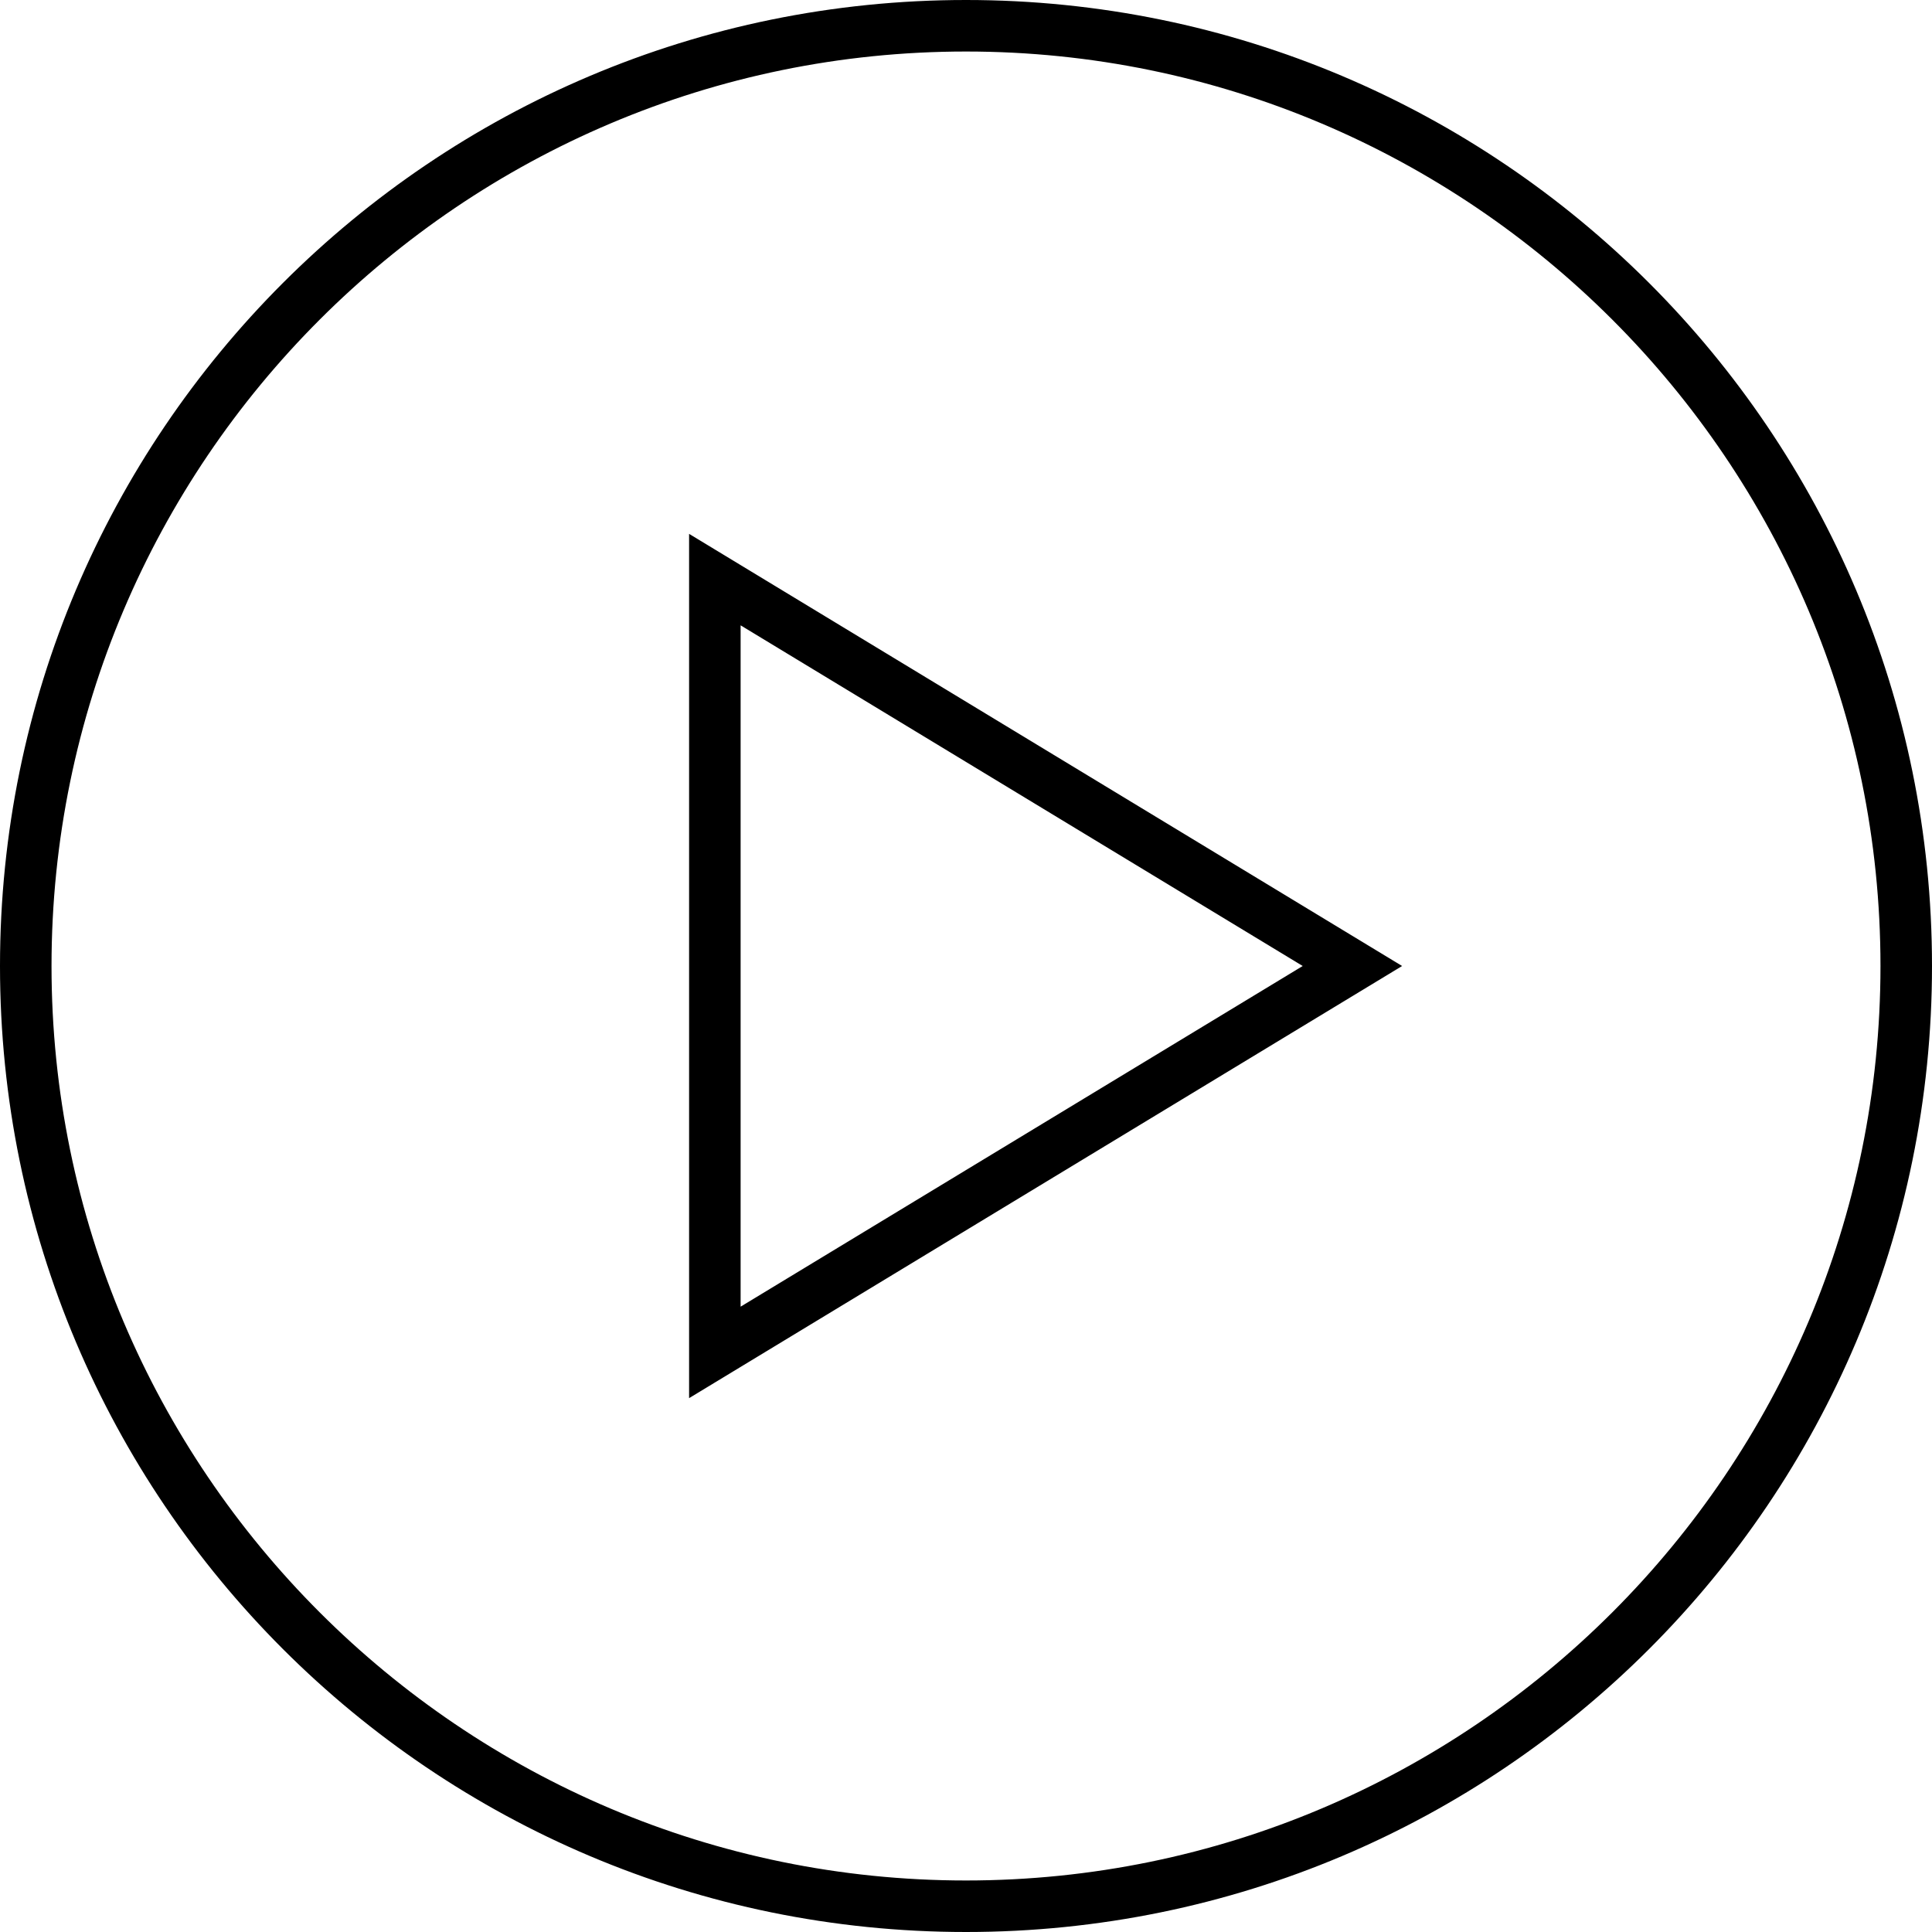 <?xml version="1.0" encoding="utf-8"?>
<!-- Generator: Adobe Illustrator 15.0.2, SVG Export Plug-In . SVG Version: 6.00 Build 0)  -->
<!DOCTYPE svg PUBLIC "-//W3C//DTD SVG 1.1//EN" "http://www.w3.org/Graphics/SVG/1.1/DTD/svg11.dtd">
<svg version="1.1" id="Livello_1" xmlns="http://www.w3.org/2000/svg" xmlns:xlink="http://www.w3.org/1999/xlink" x="0px" y="0px"
	 width="150px" height="150px" viewBox="0 0 150 150" enable-background="new 0 0 150 150" xml:space="preserve">
<g>
	<path d="M75,0C33.579,0,0,33.58,0,75c0,41.422,33.579,75,75,75c41.424,0,75-33.578,75-75C150,33.58,116.424,0,75,0z M75,146
		c-39.149,0-71-31.85-71-71C4,35.851,35.851,4,75,4c39.15,0,71,31.851,71,71C146,114.15,114.15,146,75,146z"/>
	<path d="M53.501,108.551L108.859,75L53.501,41.449V108.551z M57.501,48.551L101.141,75l-43.64,26.449V48.551z"/>
</g>
</svg>
